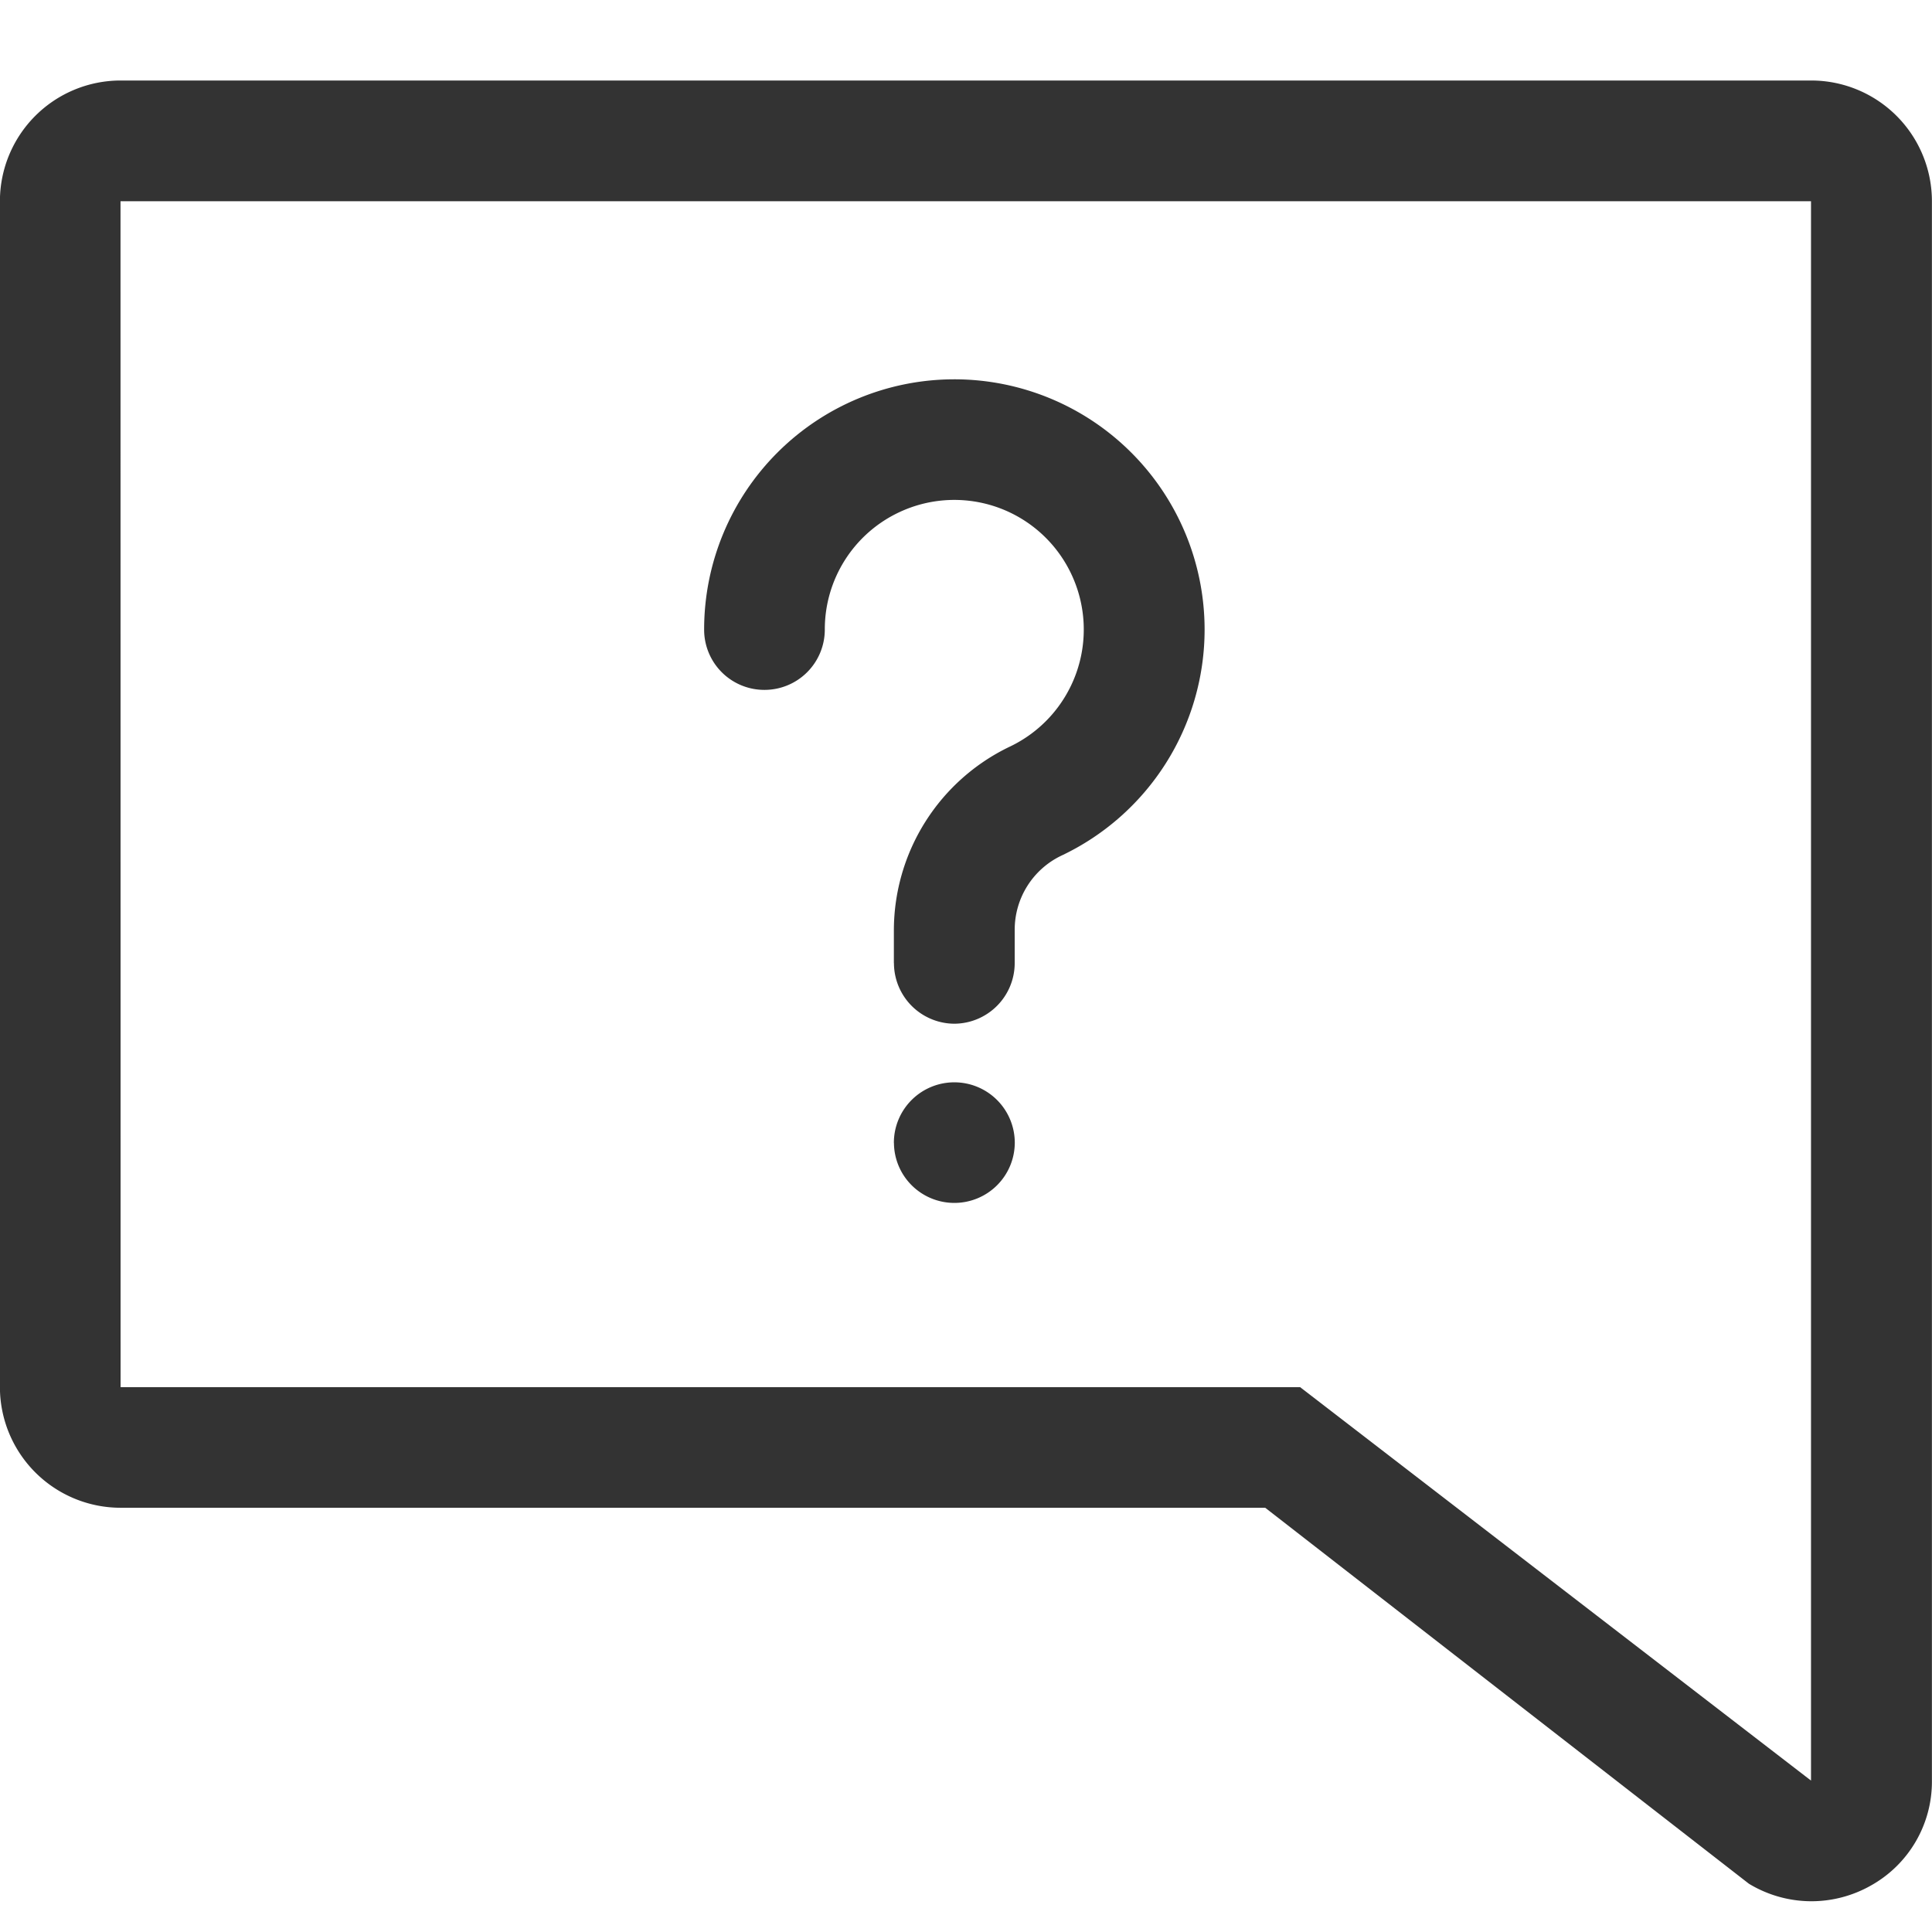 <svg xmlns="http://www.w3.org/2000/svg" width="24" height="24" viewBox="0 0 24 24">
  <rect width="24" height="24" fill="none"/>
  <path d="M-4306.274,14181.4l-6.008-4.67H-4326.5a1.5,1.5,0,0,1-1.5-1.5V14160.5a1.5,1.5,0,0,1,1.5-1.5h21a1.5,1.5,0,0,1,1.5,1.5v19.625a1.478,1.478,0,0,1-.762,1.3,1.5,1.5,0,0,1-.735.193A1.5,1.5,0,0,1-4306.274,14181.4Zm-20.227-6.168h14.653l6.346,4.887V14160.5h-21Zm9.606-3.036a.751.751,0,0,1,.751-.751.751.751,0,0,1,.751.751.75.75,0,0,1-.751.747A.75.75,0,0,1-4316.894,14172.2Zm0-2.231v-.413a2.533,2.533,0,0,1,1.434-2.274,1.611,1.611,0,0,0,.772-2.143,1.607,1.607,0,0,0-2.139-.772,1.606,1.606,0,0,0-.925,1.456.749.749,0,0,1-.751.751.748.748,0,0,1-.748-.751,3.108,3.108,0,0,1,3.107-3.107,3.109,3.109,0,0,1,3.11,3.107,3.107,3.107,0,0,1-1.783,2.812,1.02,1.02,0,0,0-.576.922v.413a.754.754,0,0,1-.751.751A.754.754,0,0,1-4316.894,14169.965Z" transform="translate(4327.999 -14158)" fill="#333"/>
</svg>
